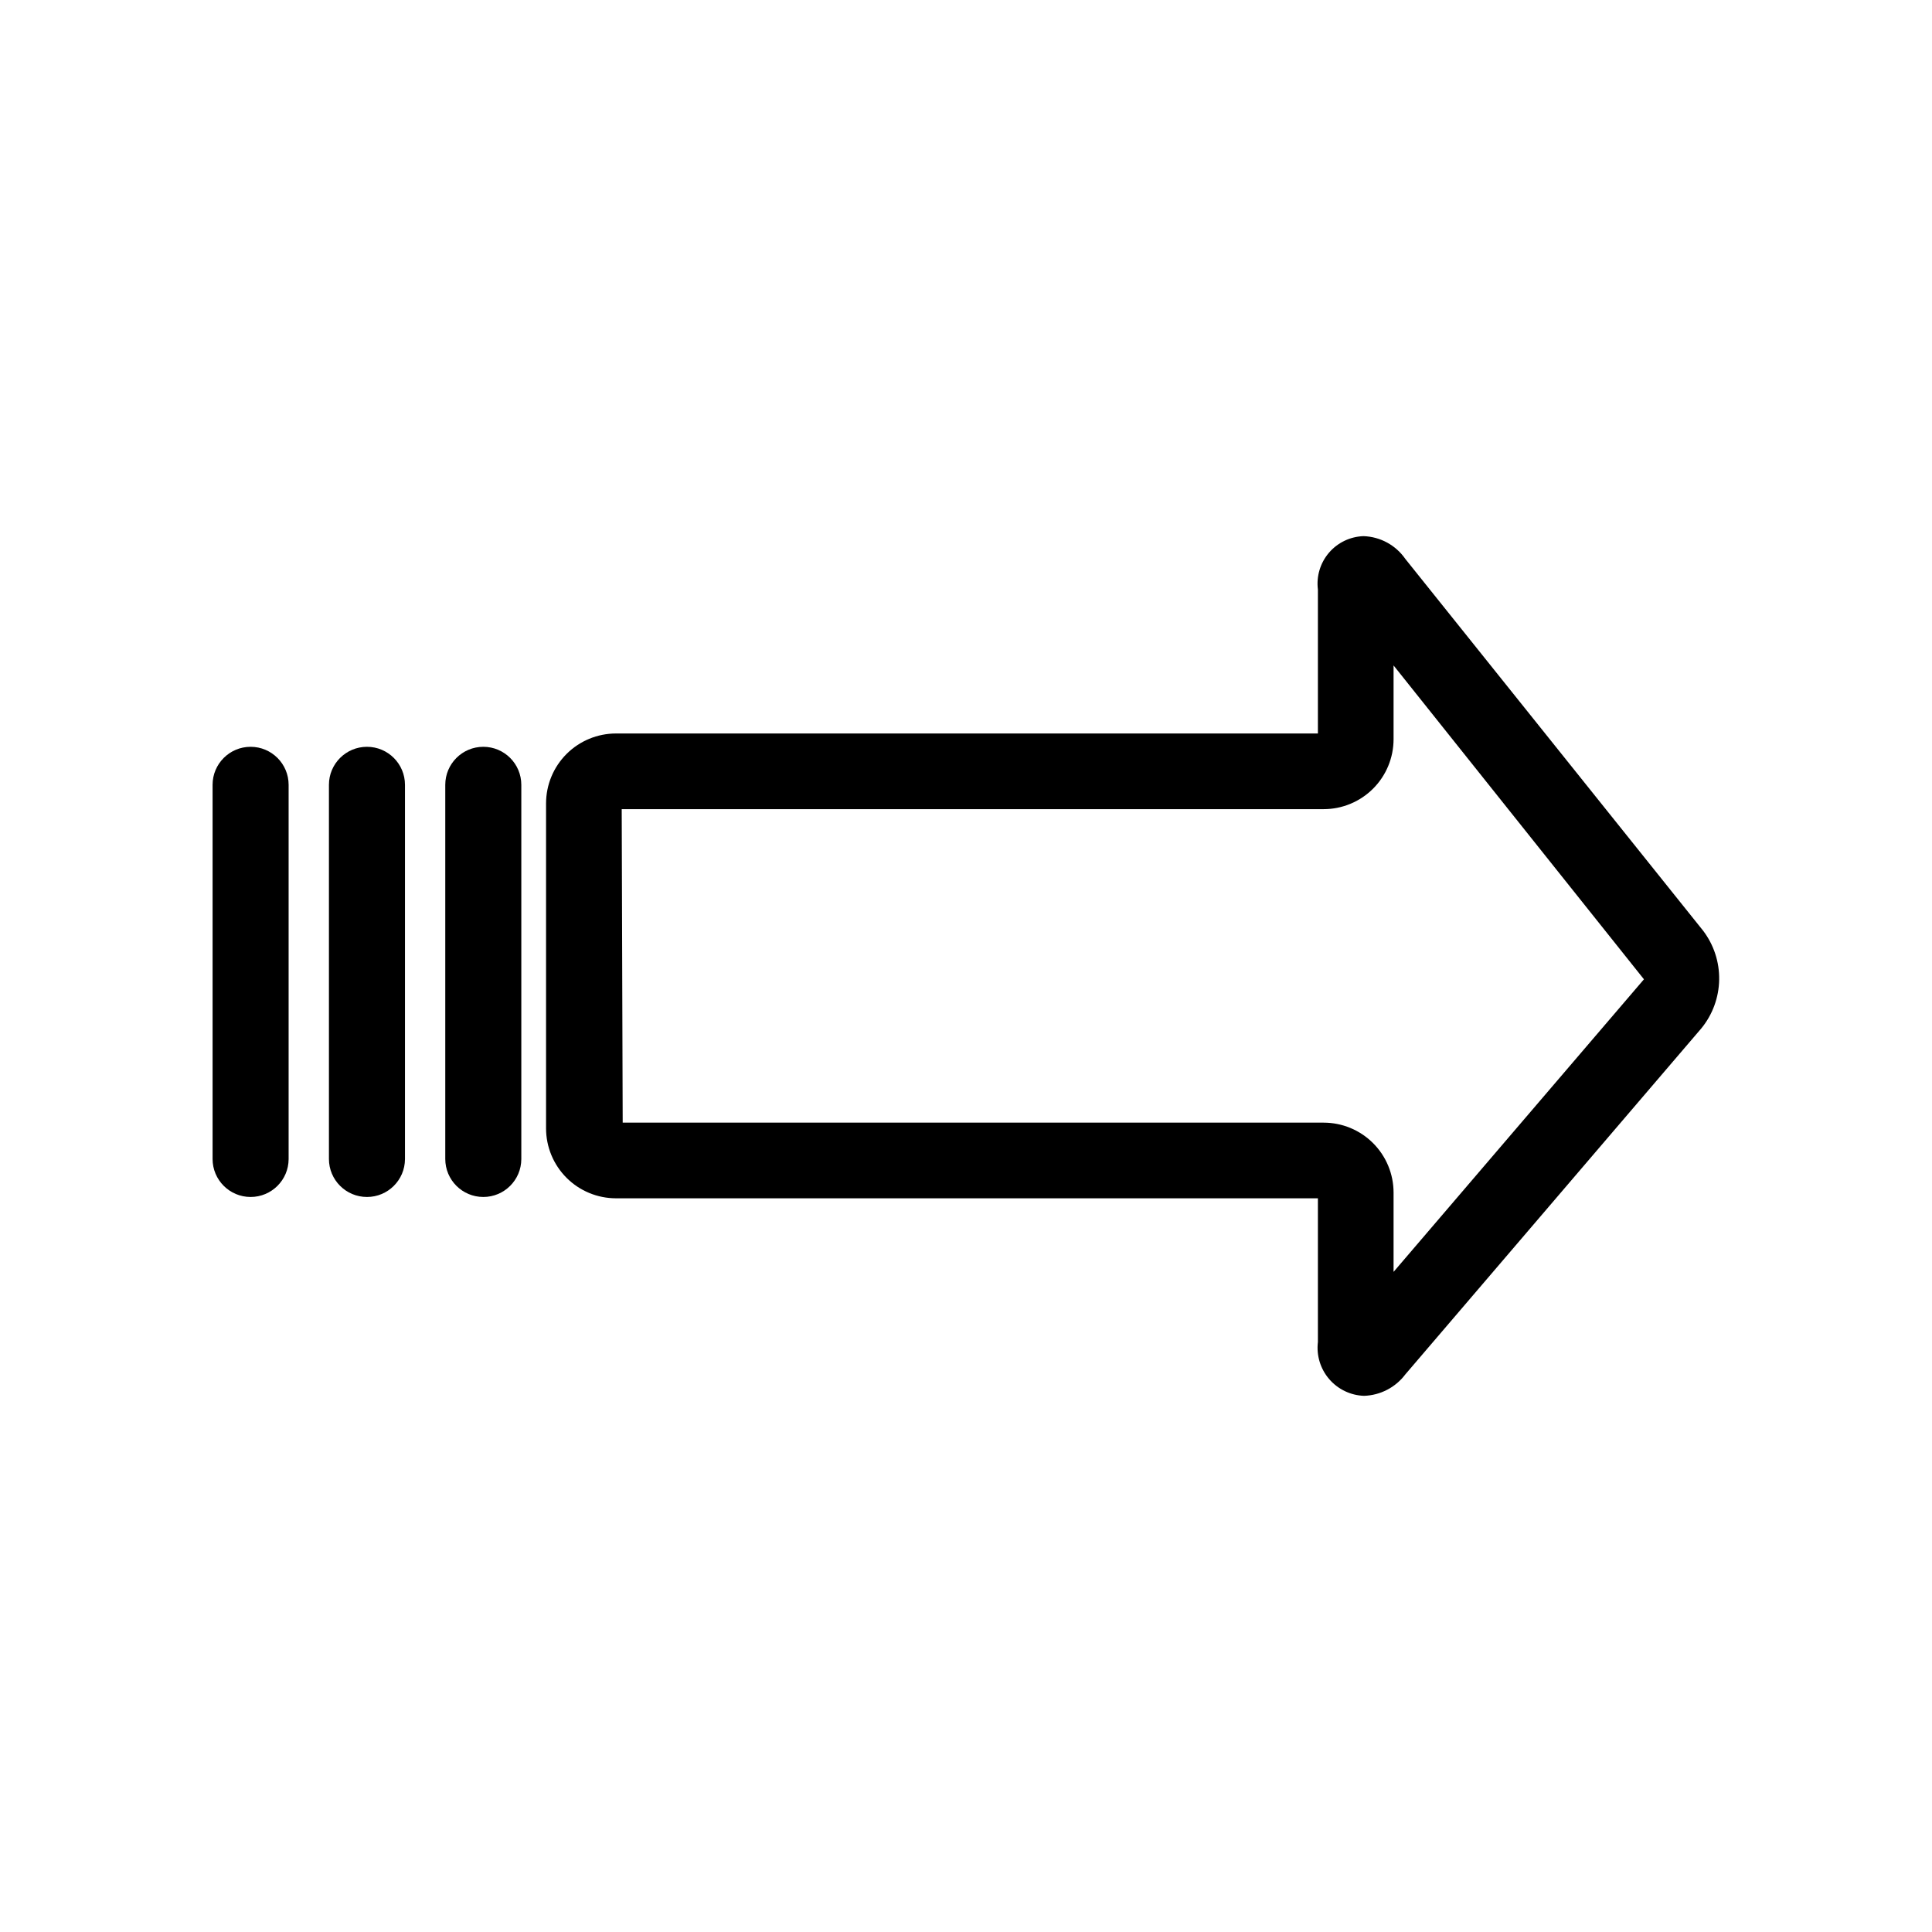 <?xml version="1.0" encoding="UTF-8"?>
<!-- The Best Svg Icon site in the world: iconSvg.co, Visit us! https://iconsvg.co -->
<svg fill="#000000" width="800px" height="800px" version="1.1" viewBox="144 144 512 512" xmlns="http://www.w3.org/2000/svg">
 <g>
  <path d="m505.5 513.91c-3.57-0.117-6.93-1.727-9.258-4.438-2.328-2.711-3.41-6.273-2.984-9.82v-38.09h-186.01c-4.918 0-9.633-1.953-13.109-5.43-3.477-3.477-5.43-8.191-5.43-13.109v-86.102c0-4.918 1.953-9.633 5.43-13.109 3.477-3.477 8.191-5.43 13.109-5.43h186.01v-38.137c-0.441-3.516 0.617-7.055 2.918-9.75 2.301-2.695 5.633-4.293 9.172-4.41 4.445 0.152 8.555 2.391 11.086 6.047l78.895 98.496c2.848 3.738 4.348 8.328 4.266 13.023-0.082 4.699-1.742 9.234-4.719 12.871l-78.441 91.695c-2.594 3.453-6.613 5.547-10.934 5.691zm-196.48-72.398h185.75c4.918 0 9.633 1.953 13.109 5.43 3.477 3.477 5.43 8.195 5.43 13.109v21.008l66.352-77.535-66.352-83.176v19.547c0 4.918-1.953 9.633-5.43 13.109-3.477 3.477-8.191 5.43-13.109 5.43h-186.01z"/>
  <path d="m272.08 461.21c-5.566 0-10.078-4.512-10.078-10.074v-99.152c0-5.562 4.512-10.074 10.078-10.074 5.562 0 10.074 4.512 10.074 10.074v99.203c-0.027 5.543-4.531 10.023-10.074 10.023z"/>
  <path d="m241.25 461.21c-5.566 0-10.078-4.512-10.078-10.074v-99.152c0-5.562 4.512-10.074 10.078-10.074 5.562 0 10.074 4.512 10.074 10.074v99.203c-0.027 5.543-4.531 10.023-10.074 10.023z"/>
  <path d="m210.41 461.21c-5.562 0-10.074-4.512-10.074-10.074v-99.152c0-5.562 4.512-10.074 10.074-10.074 5.566 0 10.078 4.512 10.078 10.074v99.203c-0.027 5.543-4.531 10.023-10.078 10.023z"/>
 </g>
</svg>